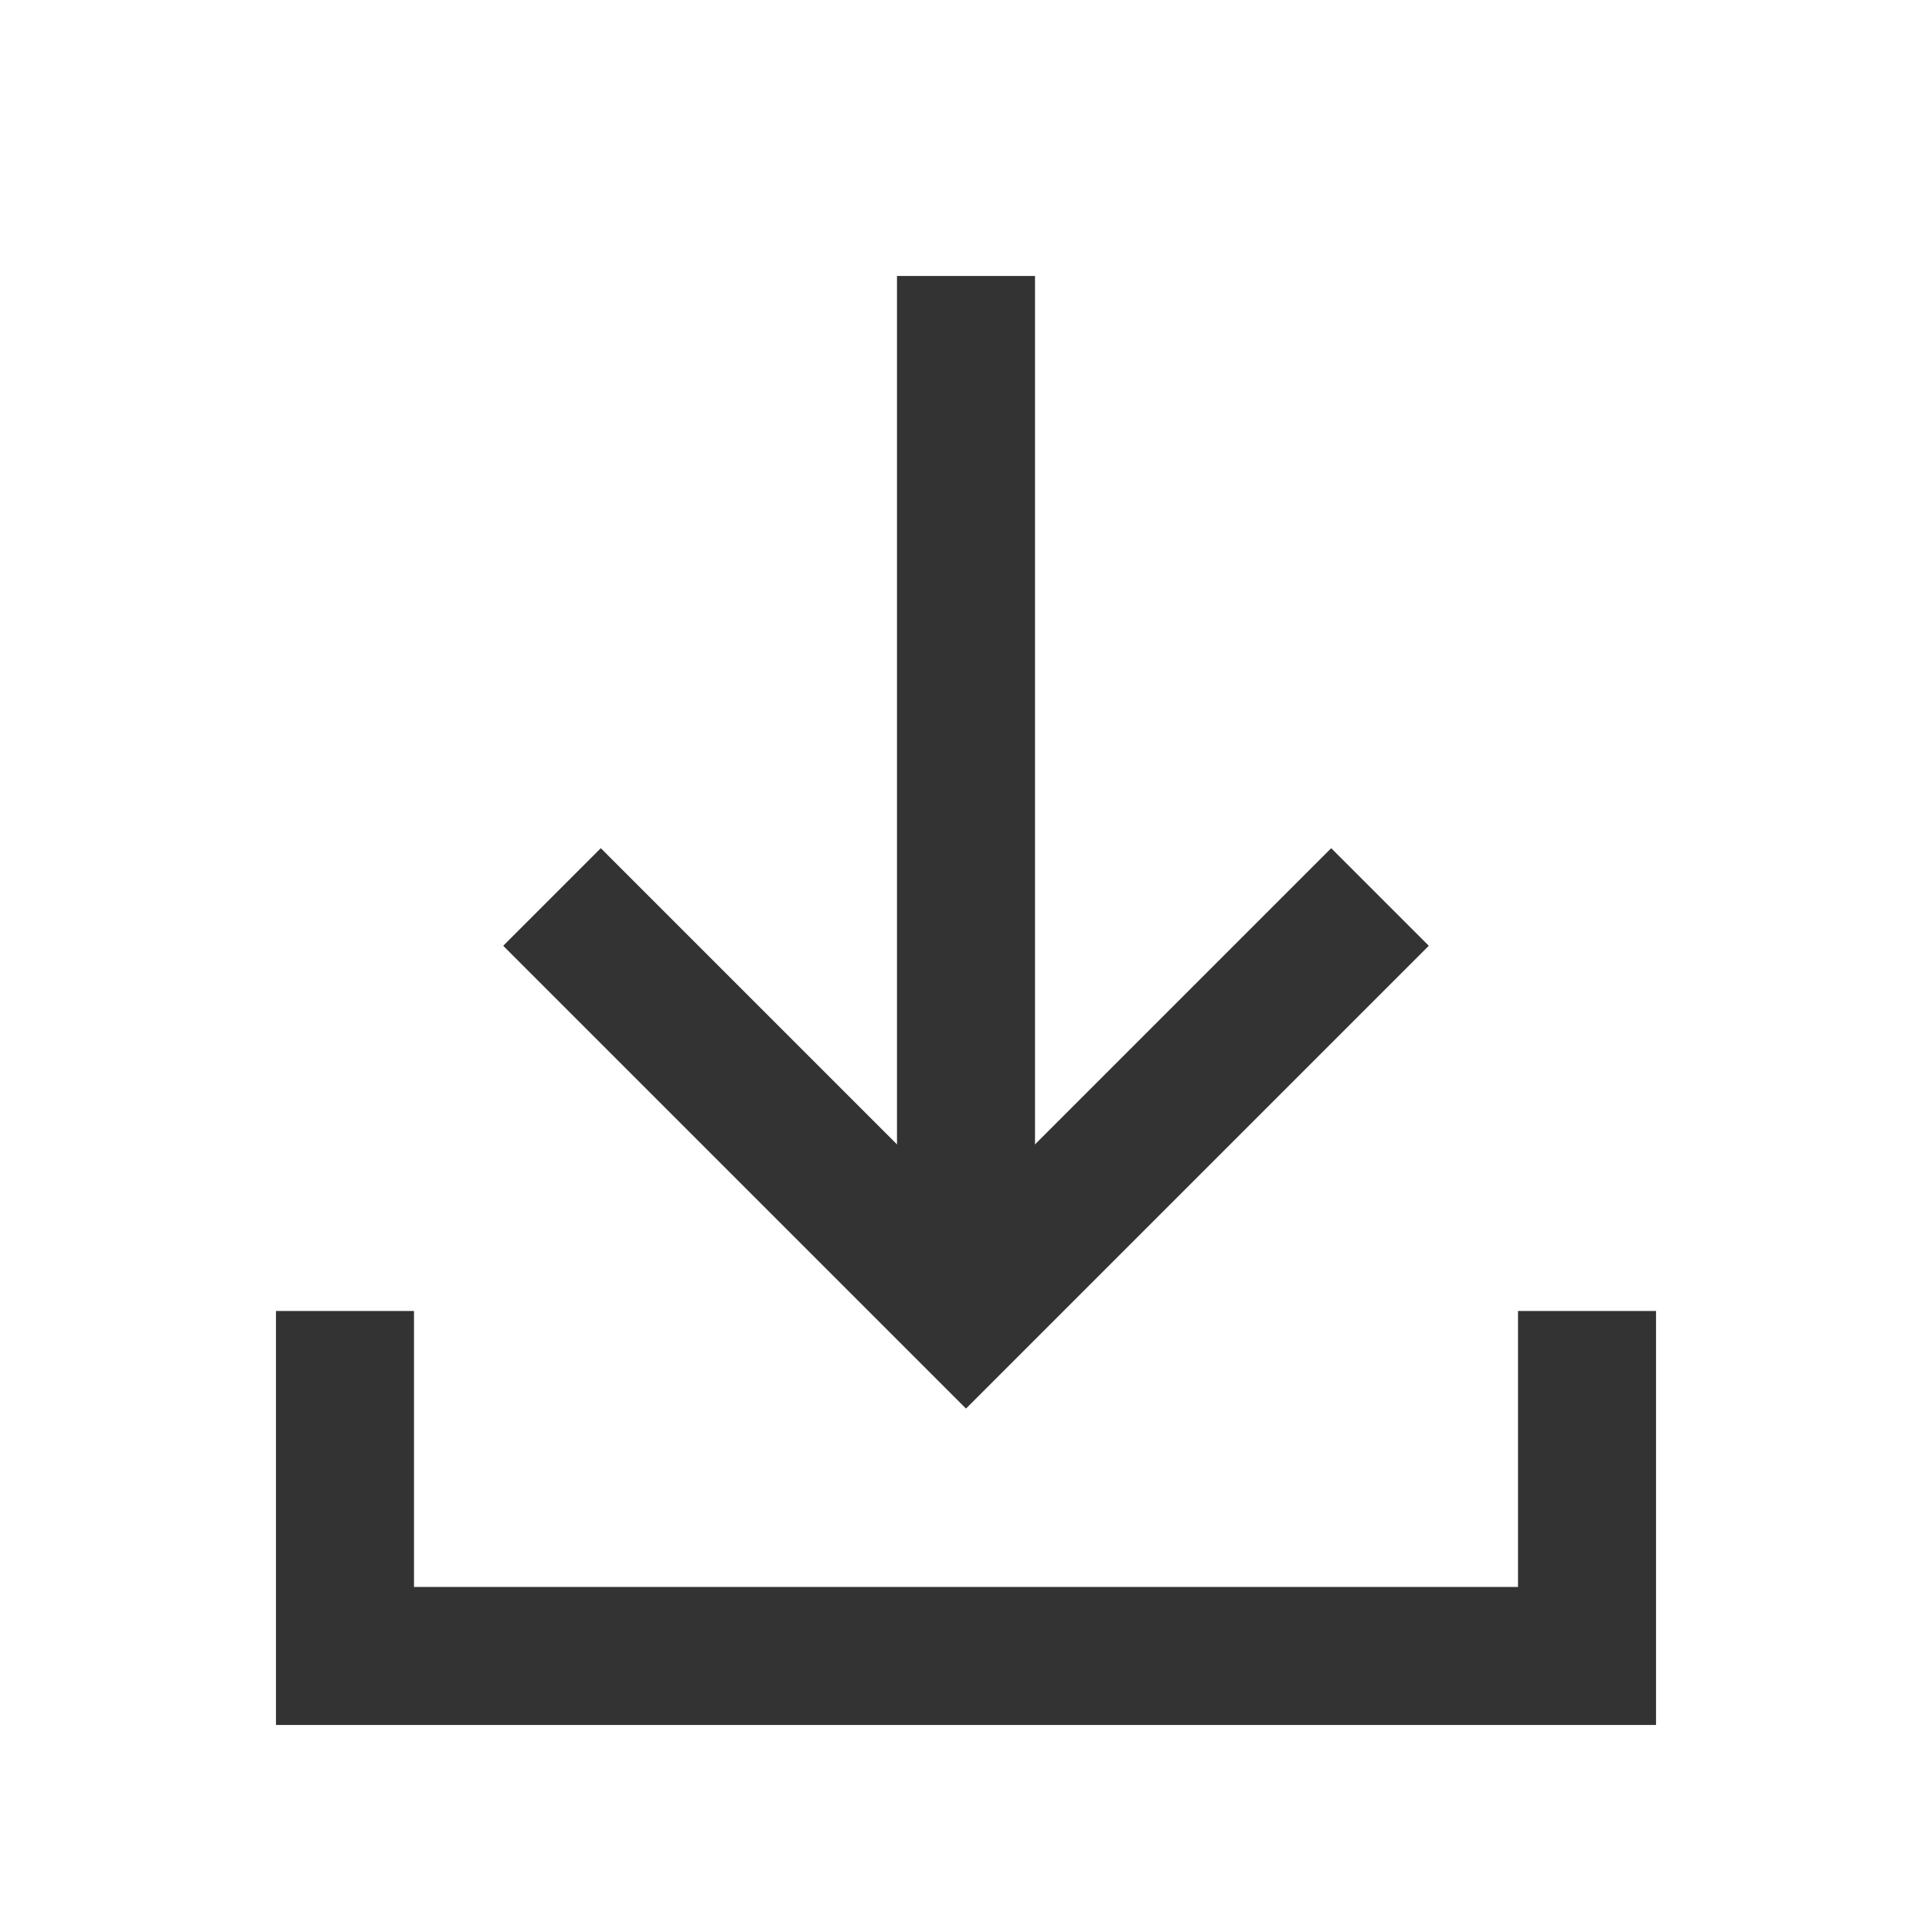 <?xml version="1.0" encoding="UTF-8"?><svg id="_レイヤー_2" xmlns="http://www.w3.org/2000/svg" viewBox="0 0 32 32"><defs><style>.cls-1{stroke-width:0px;}.cls-1,.cls-2{fill:none;}.cls-2{stroke:#333;stroke-miterlimit:10;stroke-width:2.286px;}</style></defs><g id="_レイヤー_1-2"><rect class="cls-1" width="32" height="32"/><line class="cls-2" x1="16" y1="4.571" x2="16" y2="21.714"/><polyline class="cls-2" points="9.143 14.857 16 21.714 22.857 14.857"/><polyline class="cls-2" points="5.714 21.714 5.714 27.428 26.286 27.428 26.286 21.714"/></g></svg>